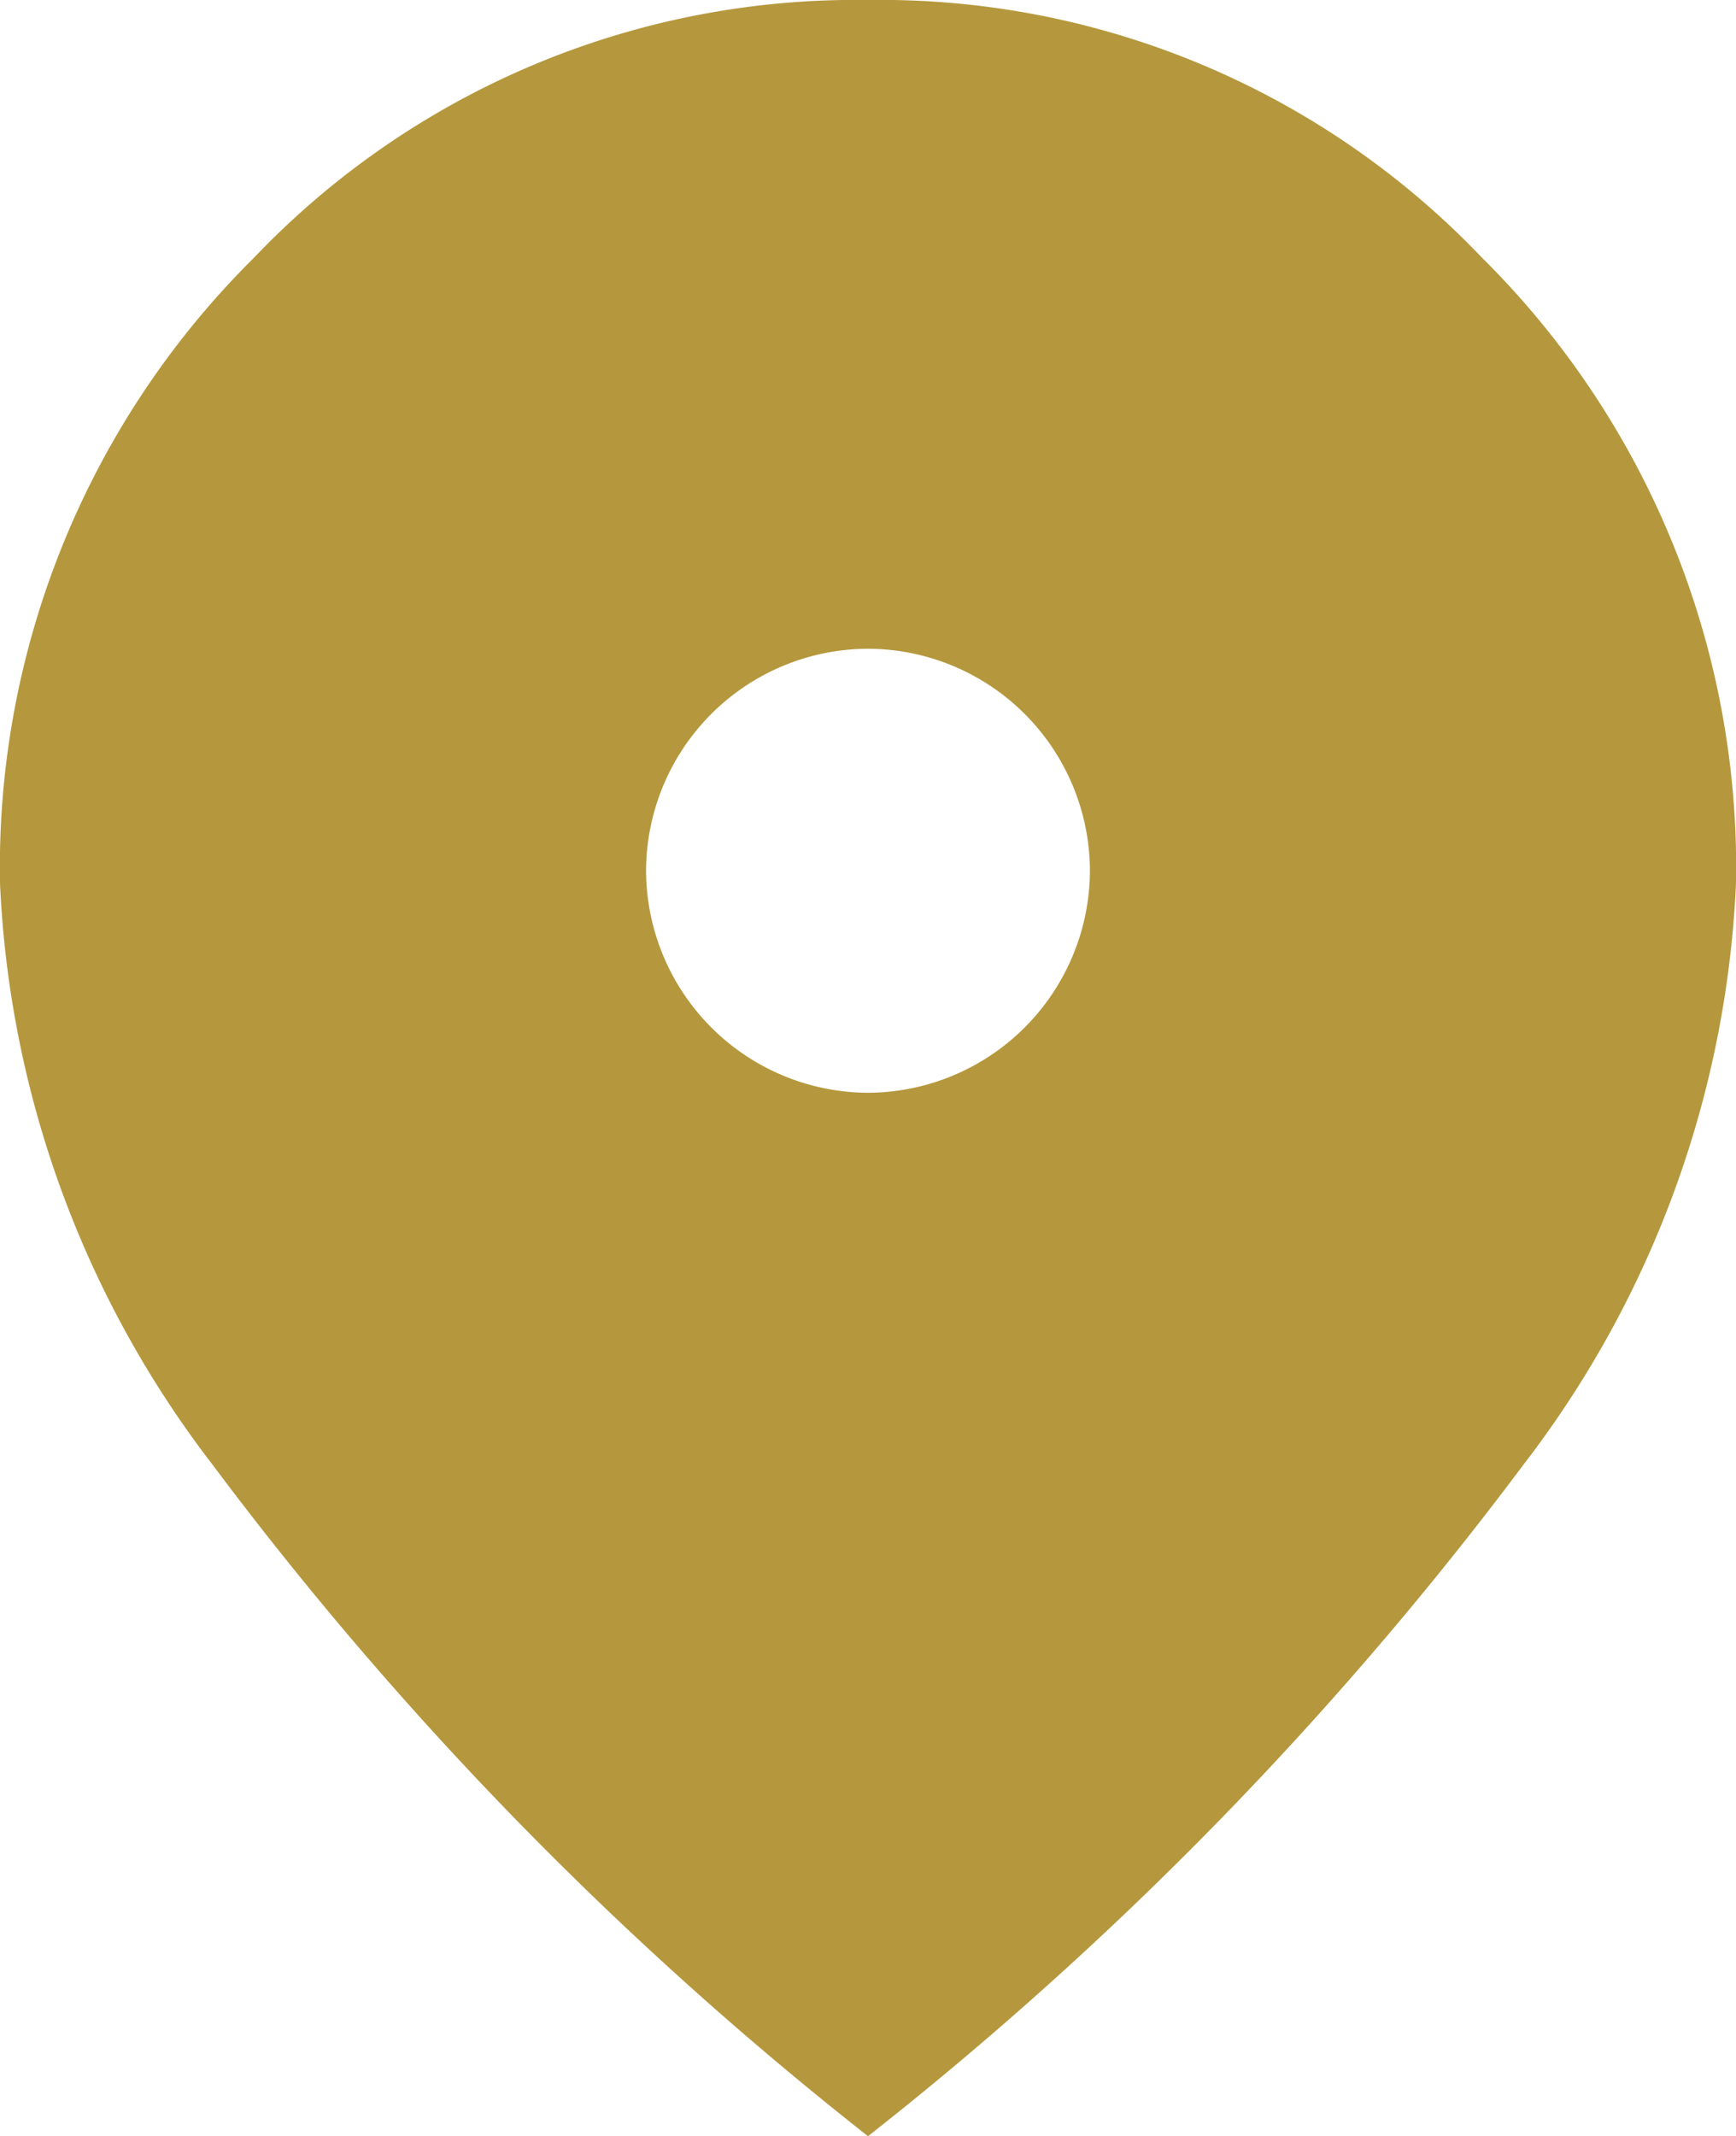 <svg id="グループ_111" data-name="グループ 111" xmlns="http://www.w3.org/2000/svg" xmlns:xlink="http://www.w3.org/1999/xlink" width="17.6" height="21.65" viewBox="0 0 17.6 21.65">
  <defs>
    <clipPath id="clip-path">
      <rect id="長方形_81" data-name="長方形 81" width="17.6" height="21.65" transform="translate(0 0)" fill="#b5983d"/>
    </clipPath>
  </defs>
  <g id="グループ_110" data-name="グループ 110" clip-path="url(#clip-path)">
    <path id="パス_51" data-name="パス 51" d="M8.8,11.075A2.259,2.259,0,0,0,11.05,8.827,2.257,2.257,0,0,0,8.8,6.575,2.257,2.257,0,0,0,6.55,8.823,2.259,2.259,0,0,0,8.8,11.075m0,10.575a36.356,36.356,0,0,1-6.65-6.812A10.407,10.407,0,0,1,0,8.95,8.694,8.694,0,0,1,2.575,2.612,8.423,8.423,0,0,1,8.8,0a8.423,8.423,0,0,1,6.225,2.612A8.694,8.694,0,0,1,17.6,8.95a10.407,10.407,0,0,1-2.15,5.888A36.356,36.356,0,0,1,8.8,21.65" fill="#b5983d"/>
  </g>
</svg>
